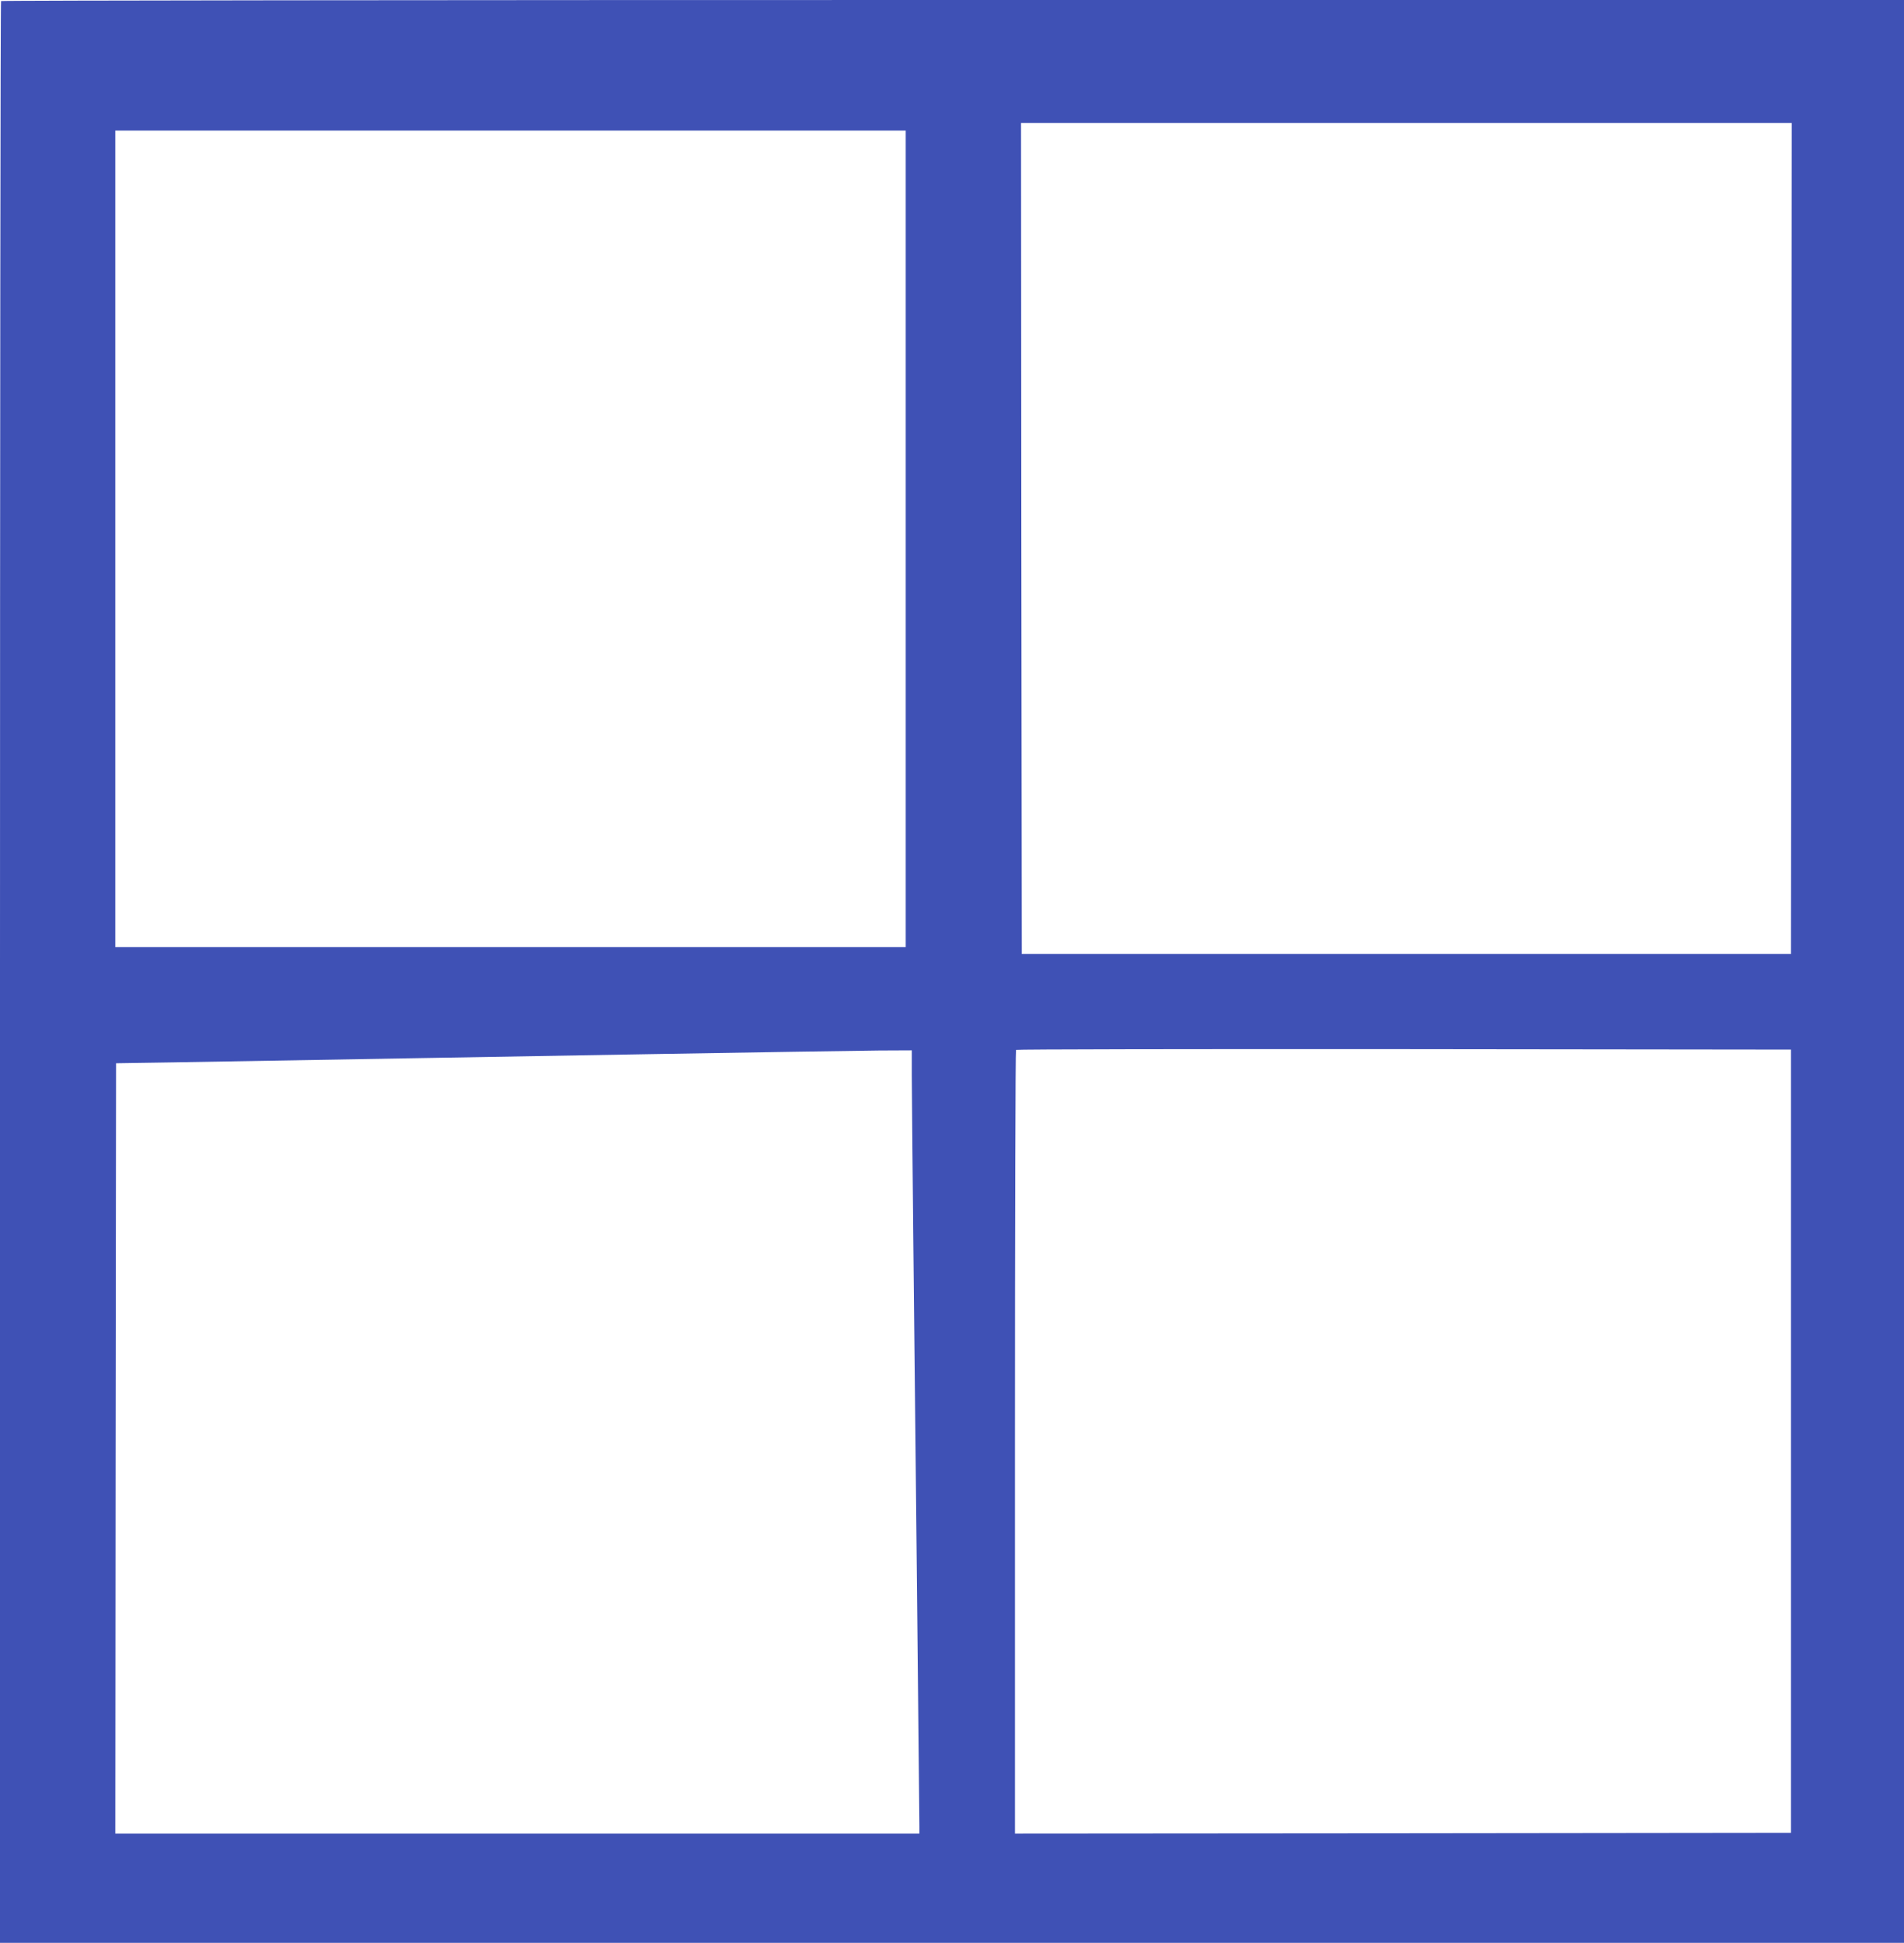 <?xml version="1.0" standalone="no"?>
<!DOCTYPE svg PUBLIC "-//W3C//DTD SVG 20010904//EN"
 "http://www.w3.org/TR/2001/REC-SVG-20010904/DTD/svg10.dtd">
<svg version="1.0" xmlns="http://www.w3.org/2000/svg"
 width="1255pt" height="1280pt" viewBox="0 0 1255 1280"
 preserveAspectRatio="xMidYMid meet">
<g transform="translate(0,1280) scale(0.1,-0.1)"
fill="#3f51b5" stroke="none">
<path d="M7 12793 c-4 -3 -7 -2883 -7 -6400 l0 -6393 6275 0 6275 0 0 6400 0
6400 -6268 0 c-3448 0 -6272 -3 -6275 -7z m11801 -3540 l-3 -2738 -2535 0
-2535 0 -3 2738 -2 2737 2540 0 2540 0 -2 -2737z m-5838 -3 l0 -2690 -2605 0
-2605 0 0 2690 0 2690 2605 0 2605 0 0 -2690z m5835 -5945 l0 -2580 -2557 -3
-2558 -2 0 2578 c0 1418 3 2582 7 2585 3 4 1154 6 2557 5 l2551 -3 0 -2580z
m-5795 2414 c0 -88 5 -575 10 -1082 12 -1099 40 -3802 40 -3869 l0 -48 -2650
0 -2650 0 2 2538 3 2537 385 6 c907 16 1918 33 3130 54 712 12 1393 23 1513
24 l217 1 0 -161z"/>
</g>
</svg>
